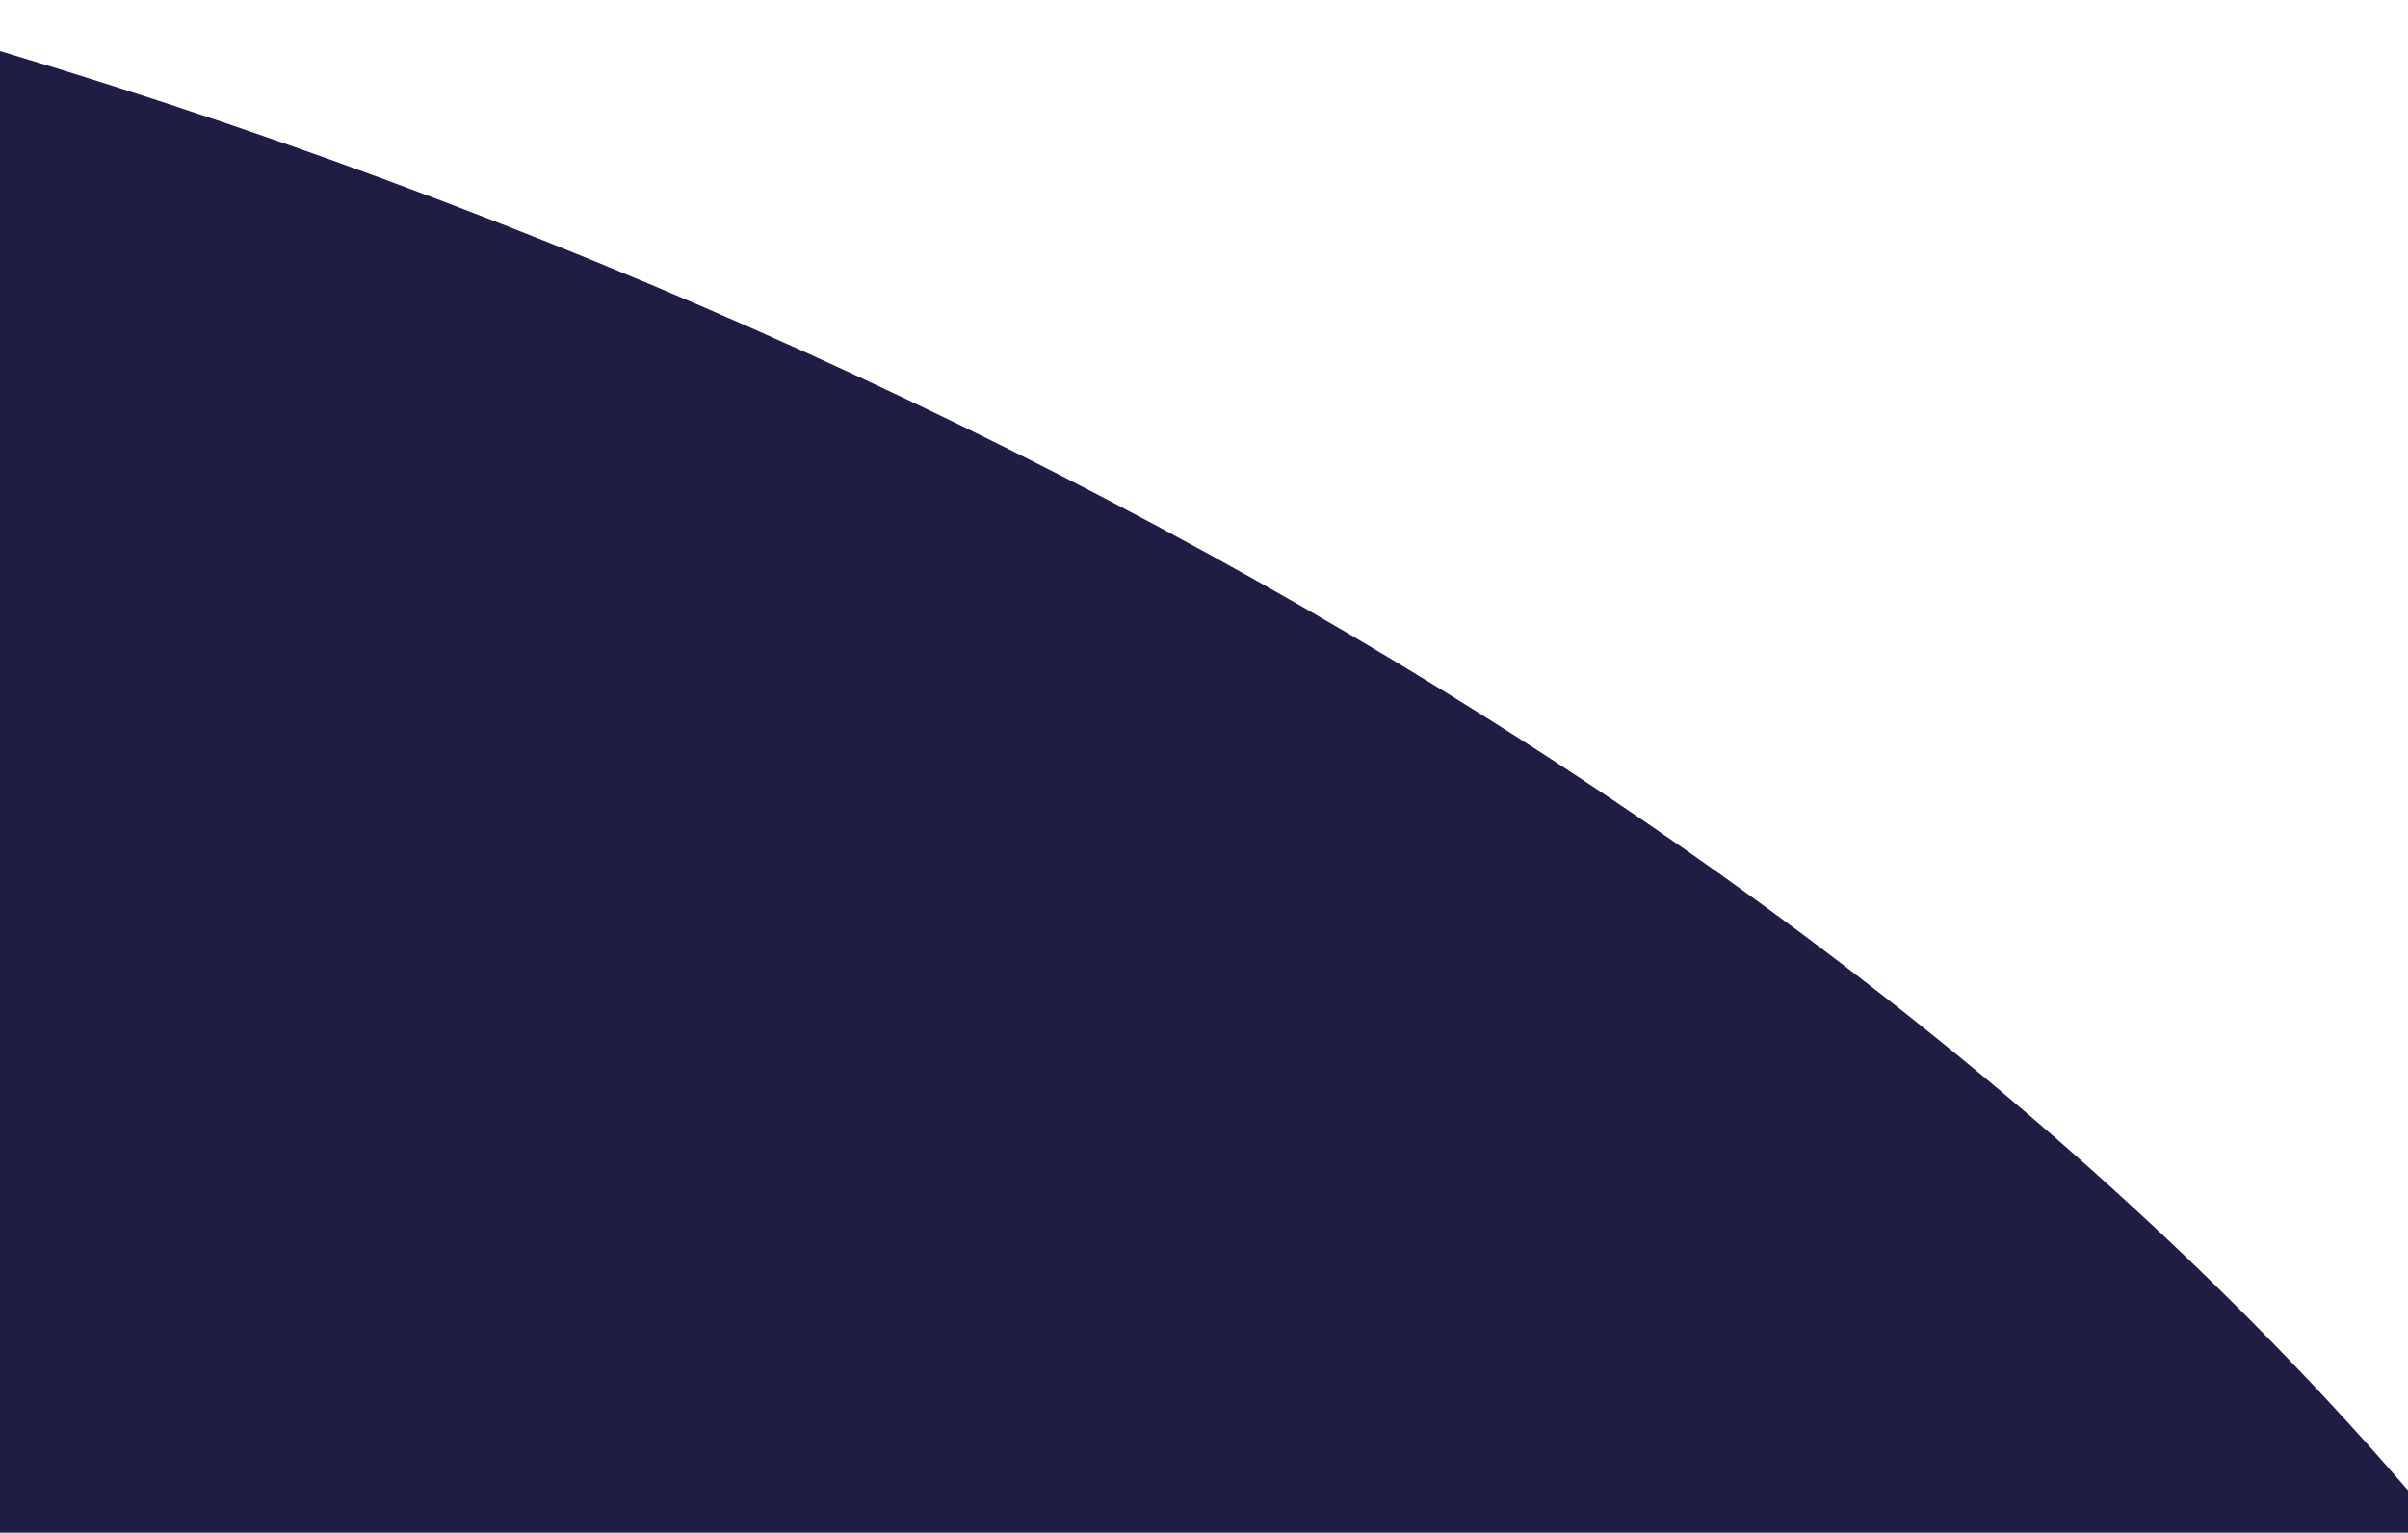 <svg width="589" height="375" viewBox="0 0 589 375" fill="none" xmlns="http://www.w3.org/2000/svg">
<g clip-path="url(#clip0_3_187)">
<ellipse cx="-126.208" cy="470.582" rx="866.116" ry="475" transform="rotate(17.207 -126.208 470.582)" fill="url(#paint0_linear_3_187)"/>
</g>
<defs>
<linearGradient id="paint0_linear_3_187" x1="-915.677" y1="590.854" x2="36.427" y2="519.916" gradientUnits="userSpaceOnUse">
<stop stop-color="#1F1D44"/>
<stop offset="0.797" stop-color="#1F1D44"/>
</linearGradient>
<clipPath id="clip0_3_187">
<rect width="589" height="375" fill="white"/>
</clipPath>
</defs>
</svg>
